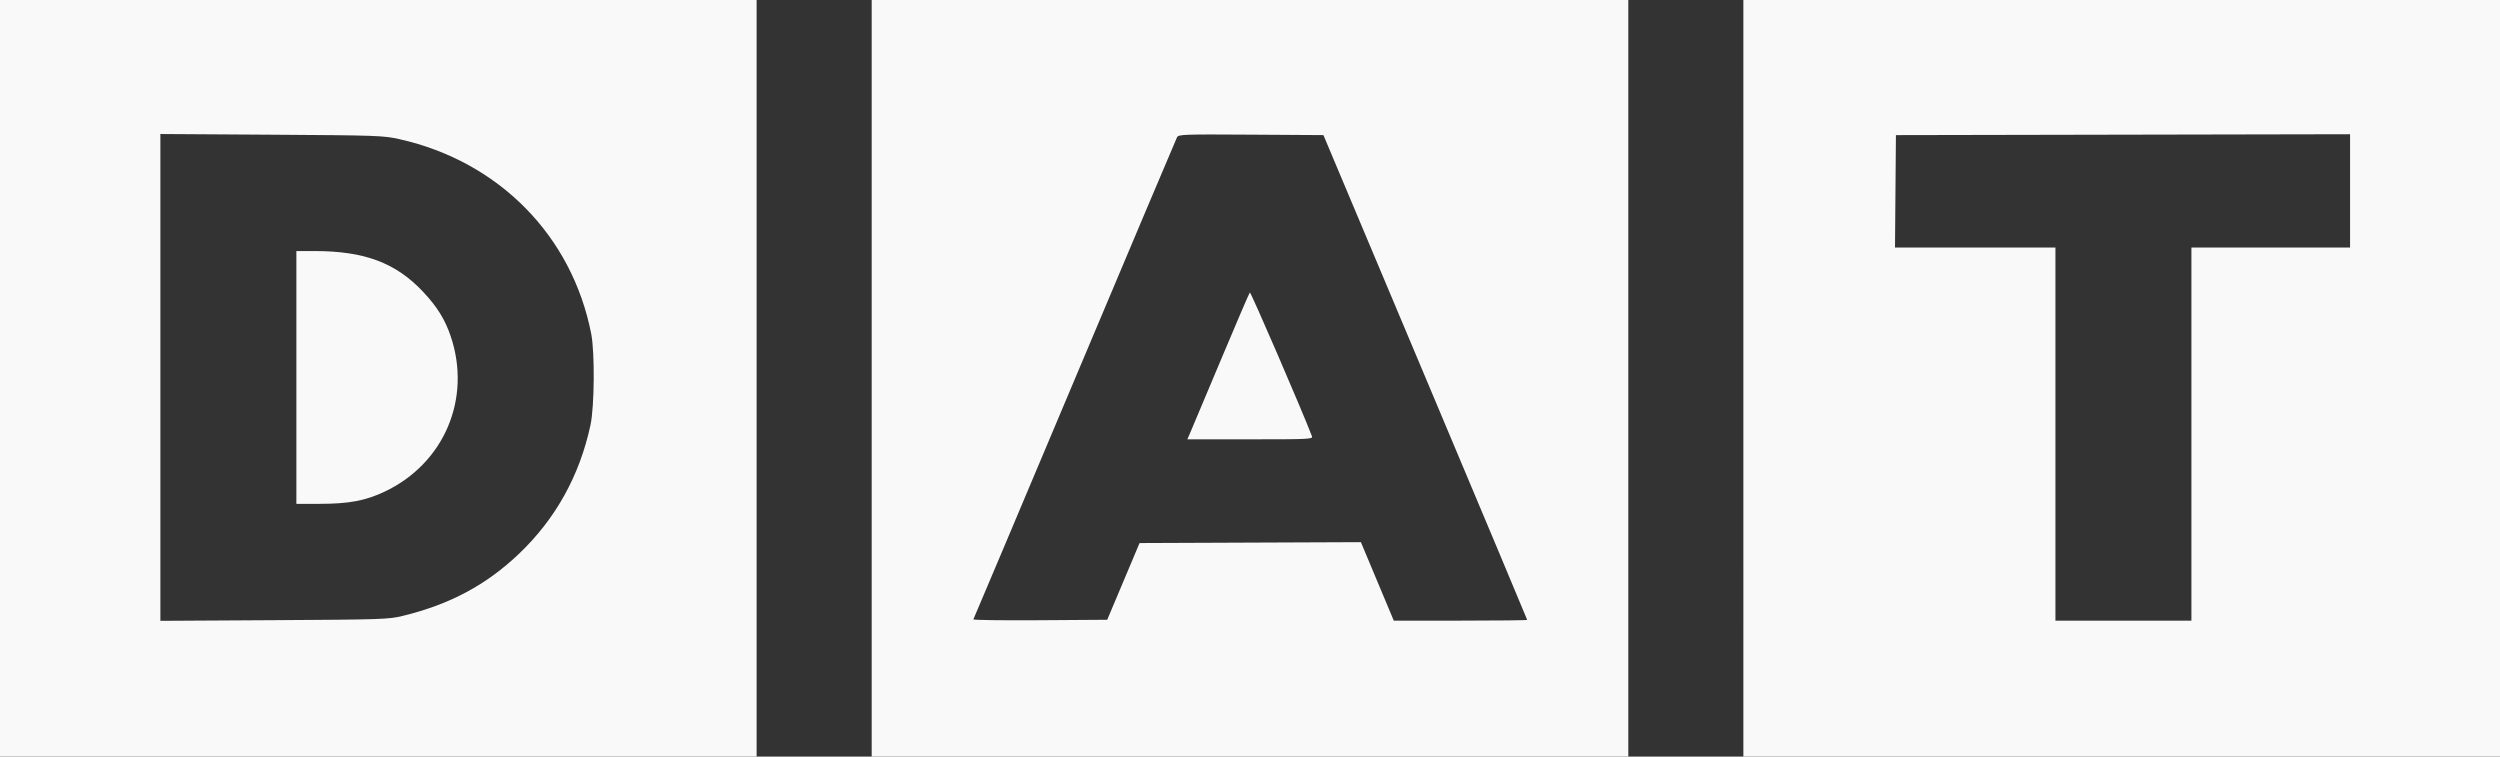 <?xml version="1.0" encoding="UTF-8" standalone="no"?>
<!-- Created with Inkscape (http://www.inkscape.org/) -->

<svg
   version="1.1"
   id="svg1"
   width="1912"
   height="578.667"
   viewBox="0 0 1912 578.667"
   sodipodi:docname="dat.svg"
   inkscape:version="1.3.2 (091e20e, 2023-11-25)"
   xmlns:inkscape="http://www.inkscape.org/namespaces/inkscape"
   xmlns:sodipodi="http://sodipodi.sourceforge.net/DTD/sodipodi-0.dtd"
   xmlns="http://www.w3.org/2000/svg"
   xmlns:svg="http://www.w3.org/2000/svg">
  <rect x="0" y="0" width="1912" height="578.667" fill="#333333" stroke="none"/>
  <sodipodi:namedview
     id="namedview1"
     pagecolor="#ffffff"
     bordercolor="#000000"
     borderopacity="0.25"
     inkscape:showpageshadow="2"
     inkscape:pageopacity="0.0"
     inkscape:pagecheckerboard="0"
     inkscape:deskcolor="#d1d1d1"
     inkscape:zoom="0.34884935"
     inkscape:cx="954.56678"
     inkscape:cy="289.52326"
     inkscape:window-width="1312"
     inkscape:window-height="449"
     inkscape:window-x="0"
     inkscape:window-y="38"
     inkscape:window-maximized="0"
     inkscape:current-layer="svg1" />
  <defs
     id="defs1" />
  <g
     id="g1"
     transform="translate(-6)"
     style="fill:#f9f9f9">
    <path
       style="fill:#f9f9f9"
       d="M 6,289.333 V 0 H 295.333 584.667 V 289.333 578.667 H 295.333 6 Z m 308.173,181.663 c 35.99,-8.788 63.881,-23.721 88.879,-47.586 27.91,-26.645 46.21,-59.62 54.551,-98.295 3.026,-14.028 3.365,-55.497 0.572,-69.781 -14.674,-75.031 -70.565,-131.8 -146.576,-148.879 -12.39,-2.784 -16.492,-2.928 -97.932,-3.435 l -85,-0.529 v 186.159 186.159 l 87,-0.501 c 83.009,-0.478 87.528,-0.63 98.506,-3.311 z M 232.667,288.667 V 192 h 13.702 c 38.453,0 62.306,8.941 83.244,31.202 10.685,11.361 16.733,21.096 21.071,33.917 16.159,47.763 -5.018,97.475 -50.683,118.975 -14.54,6.845 -27.307,9.239 -49.277,9.239 h -18.056 z m 440,0.667 V 0 H 962 1251.333 V 289.333 578.667 H 962 672.667 Z m 192.501,155.333 12.364,-29.333 84.64,-0.343 84.641,-0.343 12.575,30.01 12.575,30.01 h 51.018 c 28.06,0 51.018,-0.256 51.018,-0.569 0,-0.313 -35.063,-83.863 -77.919,-185.667 l -77.919,-185.098 -55.36,-0.348 c -51.699,-0.325 -55.442,-0.193 -56.608,2 -0.687,1.291 -35.875,84.548 -78.196,185.015 -42.321,100.467 -77.224,183.124 -77.561,183.682 -0.337,0.559 22.557,0.859 50.877,0.667 L 852.804,474 Z m 51.651,-115 c 1.498,-3.483 12.045,-28.533 23.438,-55.667 11.392,-27.133 21.123,-49.781 21.624,-50.329 0.667,-0.729 40.021,90.378 47.514,109.995 0.839,2.196 -1.948,2.333 -47.204,2.333 h -48.095 z m 422.514,-40.333 V 0 h 289.333 289.333 V 289.333 578.667 H 1628.667 1339.333 Z M 1682,332 V 189.333 h 60.667 60.667 v -43.338 -43.338 l -173.667,0.338 -173.667,0.338 -0.352,43 -0.352,43 h 61.352 61.352 V 332 474.667 h 52 52 z"
       id="path1" />
  </g>
</svg>
